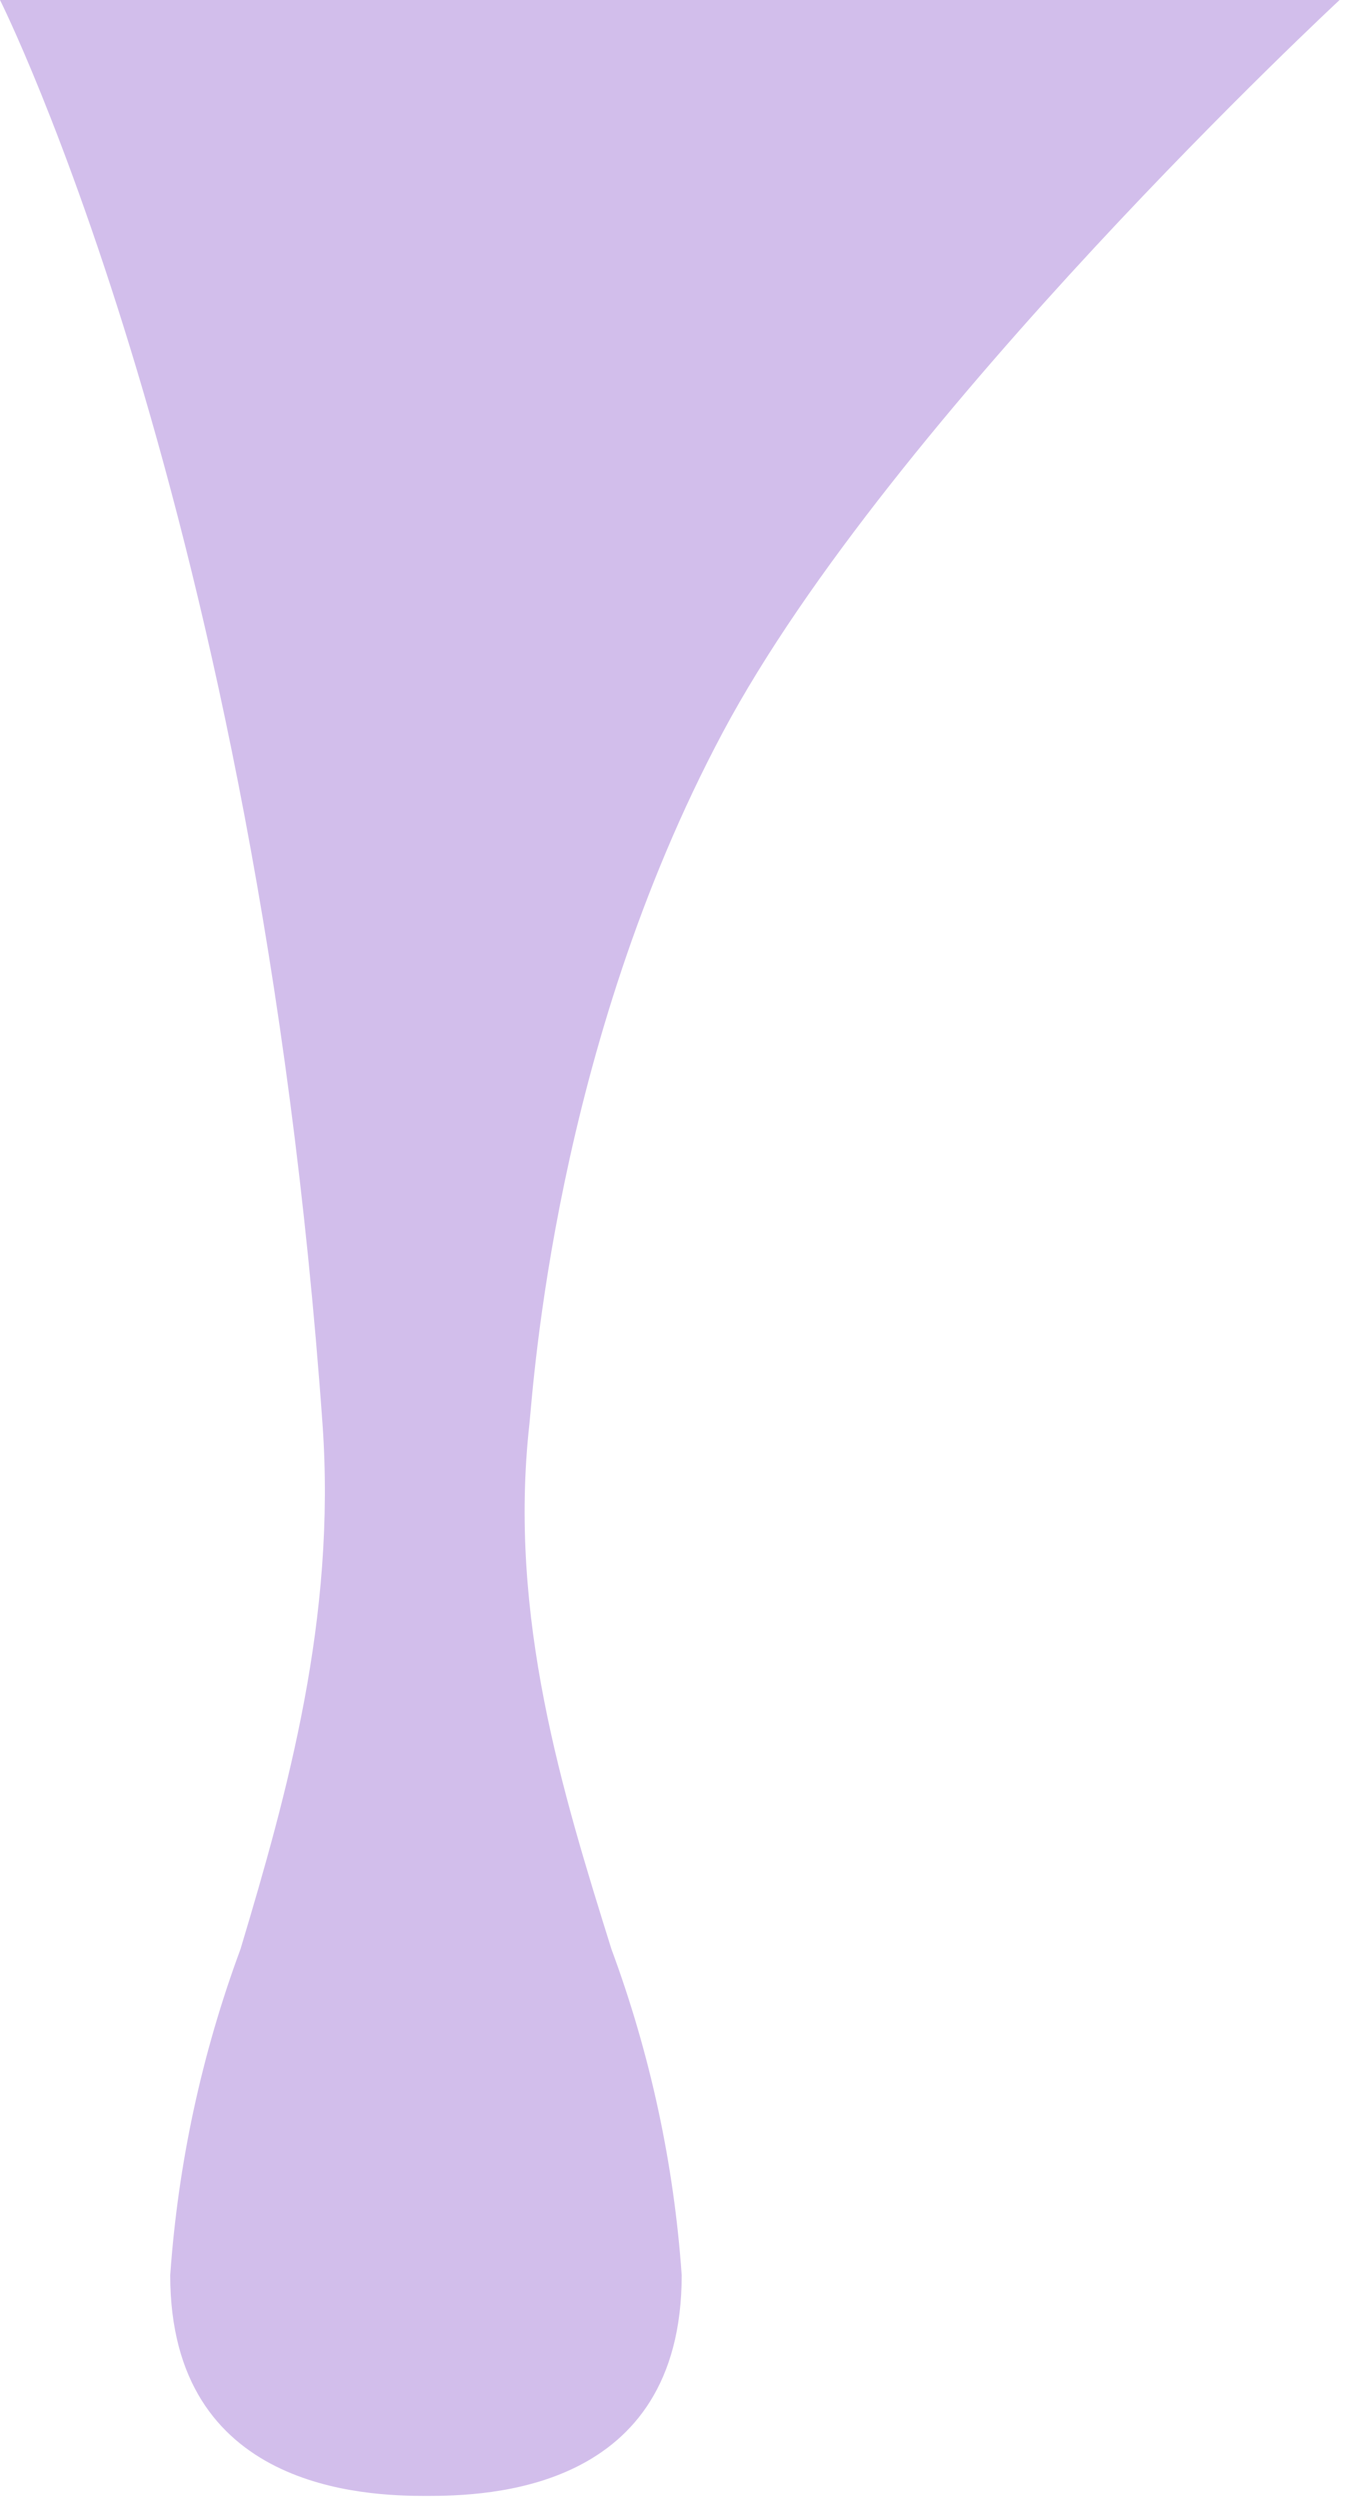 <svg width="69" height="128" viewBox="0 0 69 128" fill="none" xmlns="http://www.w3.org/2000/svg">
<g clip-path="url(#clip0_491_1749)">
<path d="M0 0C0 0 13.19 26.22 16.52 72.9C17.23 82.84 14.72 91.8 12.32 99.8C10.331 105.167 9.119 110.79 8.72 116.5C8.72 127.5 18.72 127.8 21.82 127.8C24.92 127.8 34.92 127.6 34.92 116.5C34.522 110.79 33.309 105.167 31.32 99.8C28.82 91.8 26.02 82.8 27.12 72.9C27.32 71 28.41 53.65 37.03 37.49C45.65 21.33 68.62 0 68.62 0H0Z" fill="#D2BEEB"/>
</g>
<defs>
<clipPath id="clip0_491_1749">
<rect width="68.62" height="127.8" fill="white"/>
</clipPath>
</defs>
</svg>
